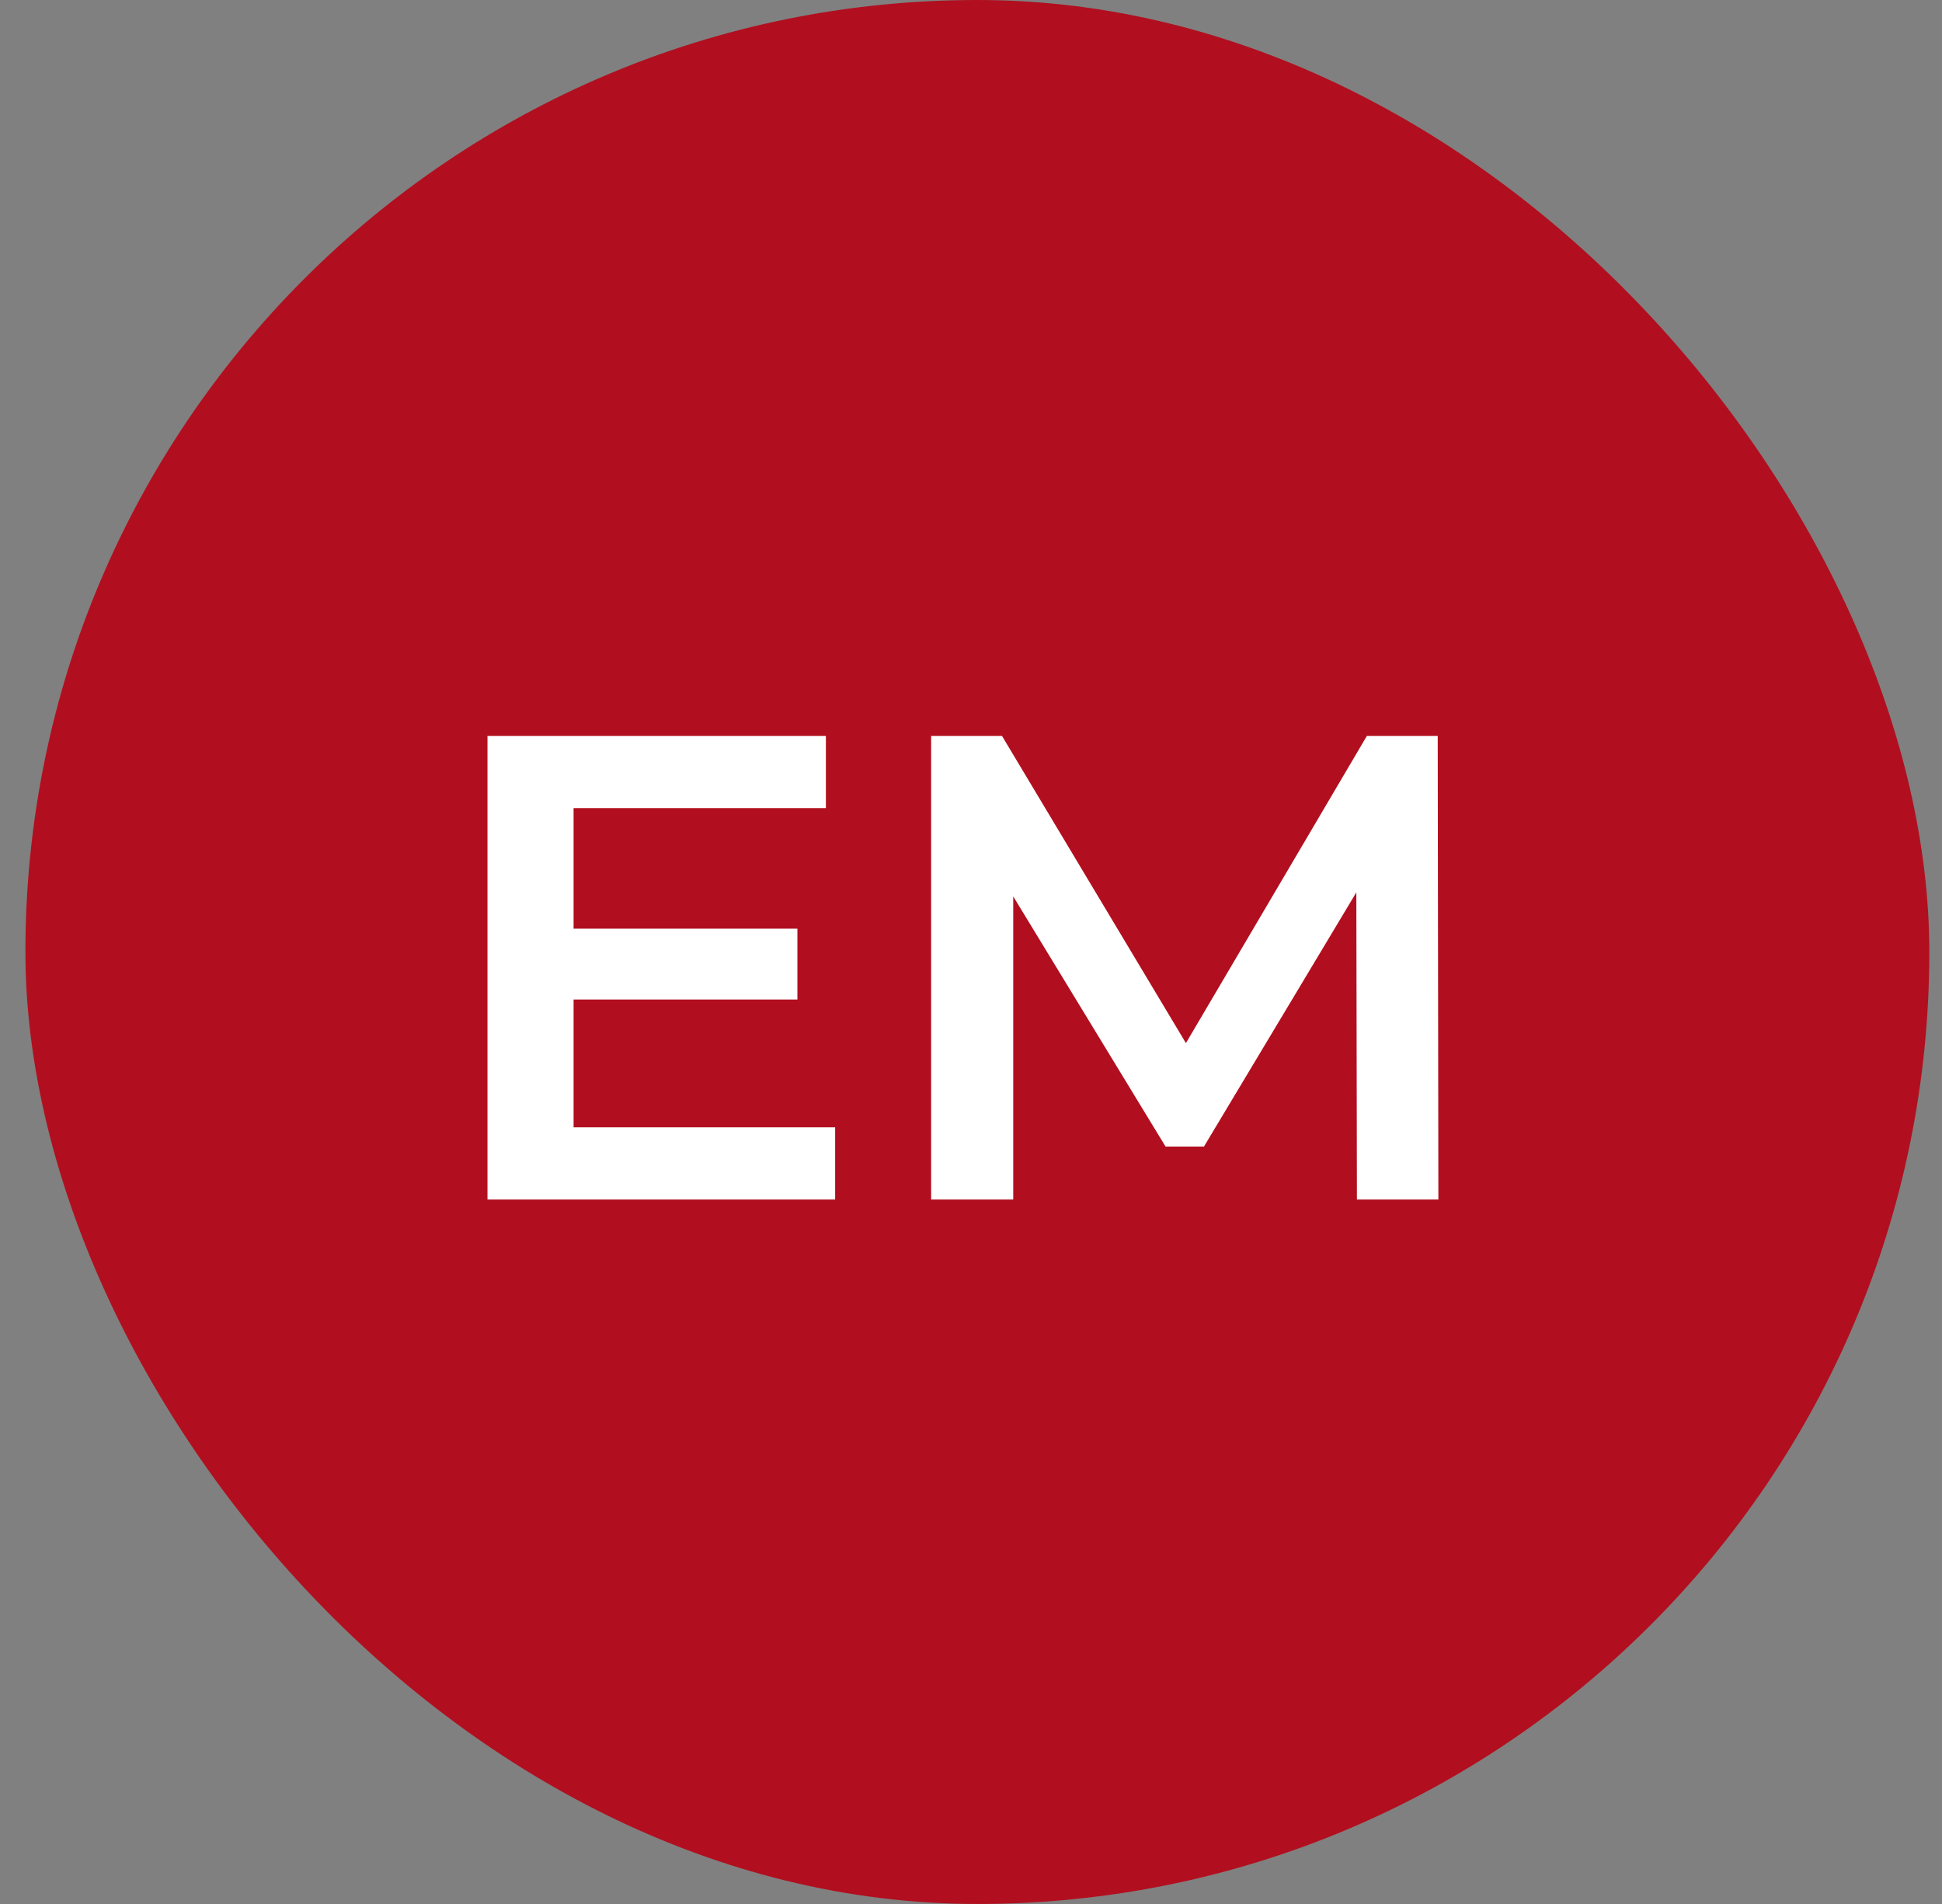 <svg width="51" height="50" viewBox="0 0 51 50" fill="none" xmlns="http://www.w3.org/2000/svg">
<rect x="0" y="0" width="51" height="50" fill="#808080" stroke="none"/>
<rect x="0.667" width="50" height="50" rx="25" fill="#B10F1F"/>
<path d="M14.889 24.387H20.941V26.248H14.889V24.387ZM15.063 29.604H21.932V31.5H12.802V19.326H21.689V21.222H15.063V29.604ZM24.453 31.5V19.326H26.314L31.635 28.213H30.661L35.896 19.326H37.757L37.774 31.5H35.635L35.618 22.683H36.07L31.618 30.109H30.609L26.087 22.683H26.609V31.5H24.453Z" fill="white"/>
</svg>
